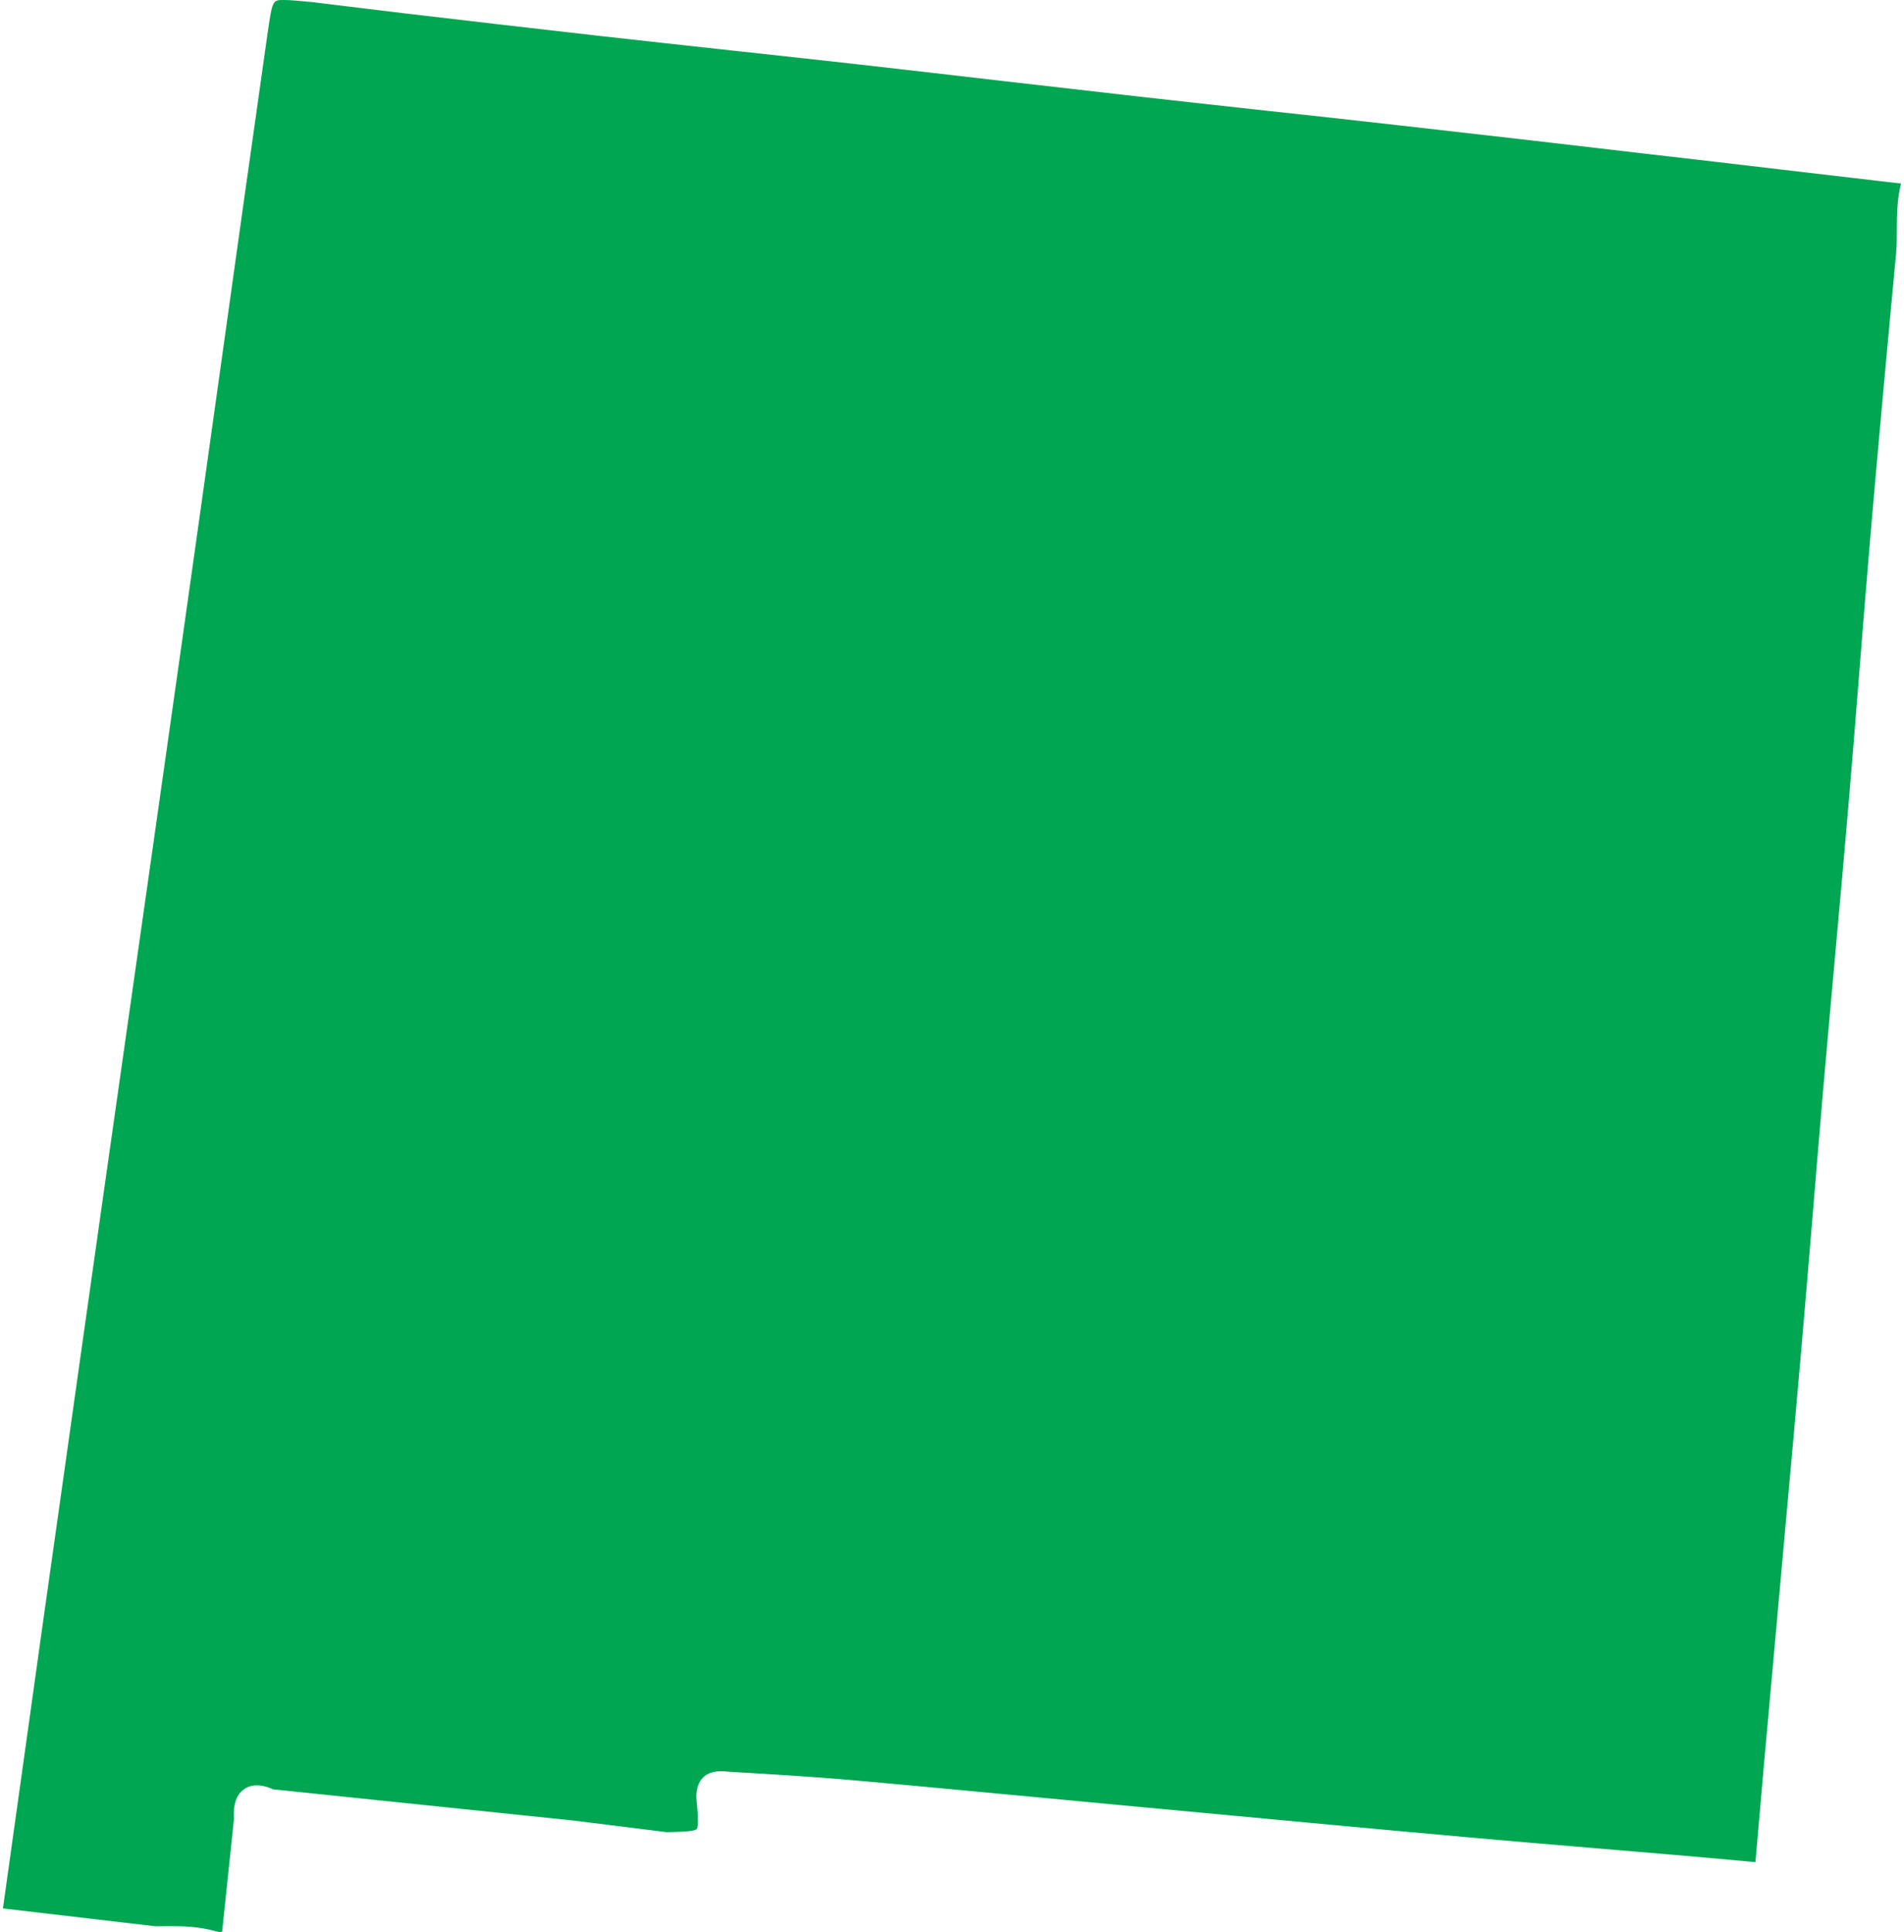 <!-- Generator: Adobe Illustrator 24.3.0, SVG Export Plug-In  --><svg xmlns="http://www.w3.org/2000/svg" xmlns:xlink="http://www.w3.org/1999/xlink" version="1.1" x="0px" y="0px" width="138px" height="140px" viewBox="0 0 138.36 140.8" style="overflow:visible;enable-background:new 0 0 138.36 140.8;fill:url(#CerosGradient_id486c6cade);" xml:space="preserve" aria-hidden="true">
<style type="text/css">
	.st0-5fd3d48c272fb{fill:#08132D;}
</style>
<defs><linearGradient class="cerosgradient" data-cerosgradient="true" id="CerosGradient_id486c6cade" gradientUnits="userSpaceOnUse" x1="50%" y1="100%" x2="50%" y2="0%"><stop offset="0%" stop-color="#00A651"/><stop offset="100%" stop-color="#00A651"/></linearGradient><linearGradient/>
</defs>
<path class="st0-5fd3d48c272fb" d="M138.05,16.75c0.01-1.09,0.01-2.22,0.31-3.38c-0.07-0.01-0.15-0.02-0.21-0.02l-0.19-0.02  c-2.82-0.33-5.64-0.66-8.46-0.99c-2.59-0.31-5.19-0.61-7.78-0.91l-1.49-0.17c-6.13-0.72-12.26-1.43-18.4-2.12  c-3.23-0.37-6.46-0.72-9.7-1.07c-3.16-0.35-6.32-0.69-9.48-1.05c-3.26-0.37-6.52-0.75-9.79-1.12c-3.45-0.4-6.9-0.8-10.34-1.19  c-3.1-0.35-6.19-0.68-9.29-1.02c-3.3-0.36-6.59-0.72-9.89-1.09c-4.66-0.53-9.33-1.07-13.99-1.62L22.91,0.2  c-0.13-0.02-0.26-0.04-0.39-0.05C21.64,0.07,20.96,0,20.48,0c-0.84,0-0.84,0-1.22,2.64c-1.21,8.5-2.4,17-3.59,25.51  c-0.91,6.51-1.83,13.03-2.75,19.54C11.68,56.46,10.43,65.23,9.18,74c-1.12,7.87-2.24,15.73-3.35,23.6  c-1.96,13.82-3.9,27.64-5.83,41.47l11.11,1.3l1.09-0.01c0.99,0,2.06,0.04,3.15,0.33c0.15,0.04,0.42,0.11,0.6,0.12  c0.01-0.02,0.02-0.05,0.03-0.08l0.86-8.18c-0.04-0.59-0.01-1.4,0.49-1.95c0.53-0.57,1.35-0.67,2.36-0.21l21.85,2.27l6.83,0.85  c0.61-0.01,2-0.02,2.2-0.22c0.08-0.1,0.15-0.52,0-1.97c-0.03-0.28-0.12-1.15,0.42-1.74c0.39-0.44,1-0.56,1.73-0.49l0.19,0.02  c2.78,0.16,6.06,0.35,9.3,0.64c4.18,0.37,8.36,0.77,12.54,1.16c2.23,0.21,4.45,0.42,6.68,0.63l6.12,0.57  c6.39,0.6,12.78,1.2,19.17,1.77c3.15,0.28,6.3,0.55,9.45,0.81c3.83,0.32,7.67,0.64,11.5,1c0.03,0,0.05,0,0.07,0.01  c0-0.02,0.01-0.05,0.01-0.07c0.41-4.8,0.84-9.6,1.28-14.4l0.85-9.42c0.4-4.39,0.8-8.77,1.18-13.16c0.28-3.22,0.55-6.45,0.82-9.67  c0.26-3.11,0.51-6.22,0.78-9.32c0.28-3.22,0.57-6.44,0.86-9.66c0.34-3.75,0.68-7.51,1-11.27c0.27-3.18,0.53-6.37,0.78-9.56  c0.26-3.31,0.53-6.62,0.81-9.93c0.54-6.25,1.14-12.82,1.88-20.69C138.05,17.95,138.05,17.37,138.05,16.75z" style="fill:url(#CerosGradient_id486c6cade);"/>
</svg>